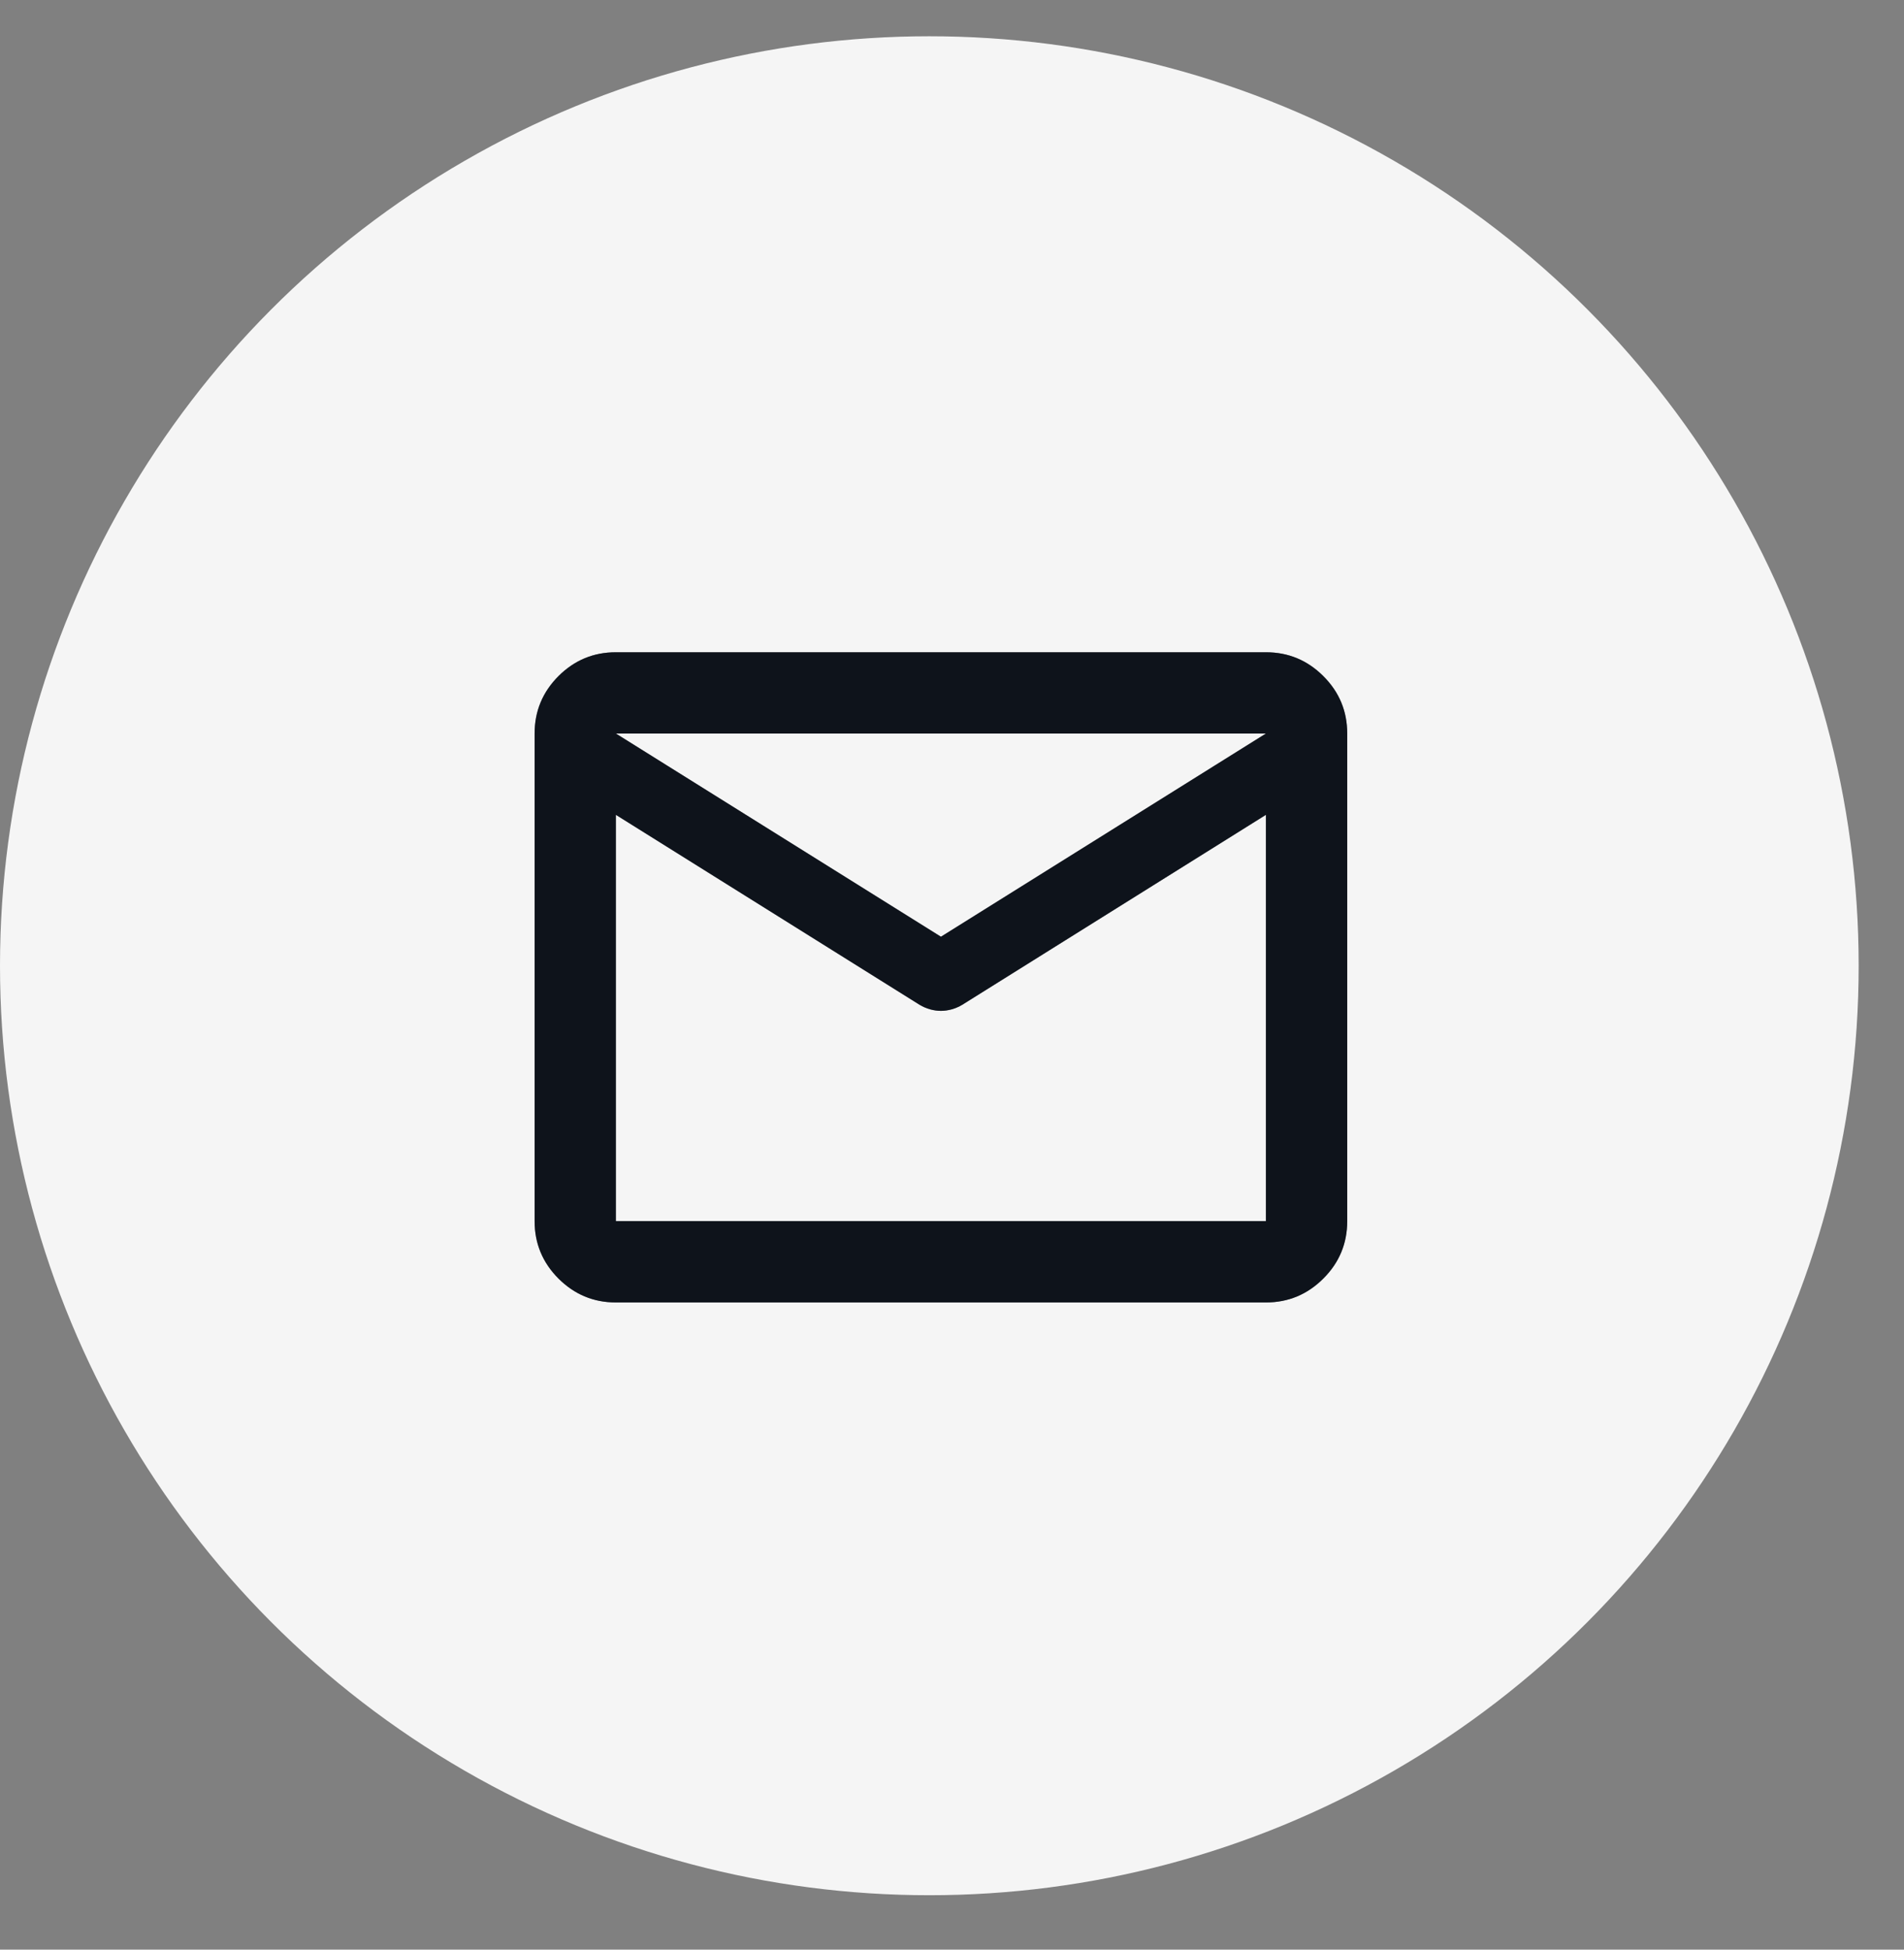 <svg width="42" height="43" viewBox="0 0 42 43" fill="none" xmlns="http://www.w3.org/2000/svg">
<rect x="0" y="0" width="42" height="43" fill="#808080" stroke="none"/>
<circle cx="20.5" cy="21.3" r="20.5" fill="#F5F5F5"/>
<path d="M13.585 28.726C13.092 28.726 12.671 28.55 12.319 28.199C11.969 27.848 11.793 27.426 11.793 26.933V16.178C11.793 15.685 11.969 15.263 12.319 14.912C12.671 14.561 13.092 14.386 13.585 14.386H27.925C28.418 14.386 28.84 14.561 29.191 14.912C29.543 15.263 29.718 15.685 29.718 16.178V26.933C29.718 27.426 29.543 27.848 29.191 28.199C28.84 28.55 28.418 28.726 27.925 28.726H13.585ZM27.925 17.971L21.226 22.161C21.151 22.206 21.073 22.239 20.991 22.262C20.909 22.284 20.83 22.295 20.756 22.295C20.681 22.295 20.602 22.284 20.52 22.262C20.438 22.239 20.36 22.206 20.285 22.161L13.585 17.971V26.933H27.925V17.971ZM20.756 20.66L27.925 16.178H13.585L20.756 20.66ZM13.585 18.195V16.873V16.895V16.884V18.195Z" fill="#1C2534"/>
<path d="M13.585 28.726C13.092 28.726 12.671 28.55 12.319 28.199C11.969 27.848 11.793 27.426 11.793 26.933V16.178C11.793 15.685 11.969 15.263 12.319 14.912C12.671 14.561 13.092 14.386 13.585 14.386H27.925C28.418 14.386 28.84 14.561 29.191 14.912C29.543 15.263 29.718 15.685 29.718 16.178V26.933C29.718 27.426 29.543 27.848 29.191 28.199C28.84 28.55 28.418 28.726 27.925 28.726H13.585ZM27.925 17.971L21.226 22.161C21.151 22.206 21.073 22.239 20.991 22.262C20.909 22.284 20.83 22.295 20.756 22.295C20.681 22.295 20.602 22.284 20.52 22.262C20.438 22.239 20.36 22.206 20.285 22.161L13.585 17.971V26.933H27.925V17.971ZM20.756 20.66L27.925 16.178H13.585L20.756 20.66ZM13.585 18.195V16.873V16.895V16.884V18.195Z" fill="black" fill-opacity="0.2"/>
<path d="M13.585 28.726C13.092 28.726 12.671 28.55 12.319 28.199C11.969 27.848 11.793 27.426 11.793 26.933V16.178C11.793 15.685 11.969 15.263 12.319 14.912C12.671 14.561 13.092 14.386 13.585 14.386H27.925C28.418 14.386 28.84 14.561 29.191 14.912C29.543 15.263 29.718 15.685 29.718 16.178V26.933C29.718 27.426 29.543 27.848 29.191 28.199C28.84 28.55 28.418 28.726 27.925 28.726H13.585ZM27.925 17.971L21.226 22.161C21.151 22.206 21.073 22.239 20.991 22.262C20.909 22.284 20.83 22.295 20.756 22.295C20.681 22.295 20.602 22.284 20.52 22.262C20.438 22.239 20.36 22.206 20.285 22.161L13.585 17.971V26.933H27.925V17.971ZM20.756 20.66L27.925 16.178H13.585L20.756 20.66ZM13.585 18.195V16.873V16.895V16.884V18.195Z" fill="black" fill-opacity="0.2"/>
<path d="M13.585 28.726C13.092 28.726 12.671 28.55 12.319 28.199C11.969 27.848 11.793 27.426 11.793 26.933V16.178C11.793 15.685 11.969 15.263 12.319 14.912C12.671 14.561 13.092 14.386 13.585 14.386H27.925C28.418 14.386 28.84 14.561 29.191 14.912C29.543 15.263 29.718 15.685 29.718 16.178V26.933C29.718 27.426 29.543 27.848 29.191 28.199C28.84 28.55 28.418 28.726 27.925 28.726H13.585ZM27.925 17.971L21.226 22.161C21.151 22.206 21.073 22.239 20.991 22.262C20.909 22.284 20.83 22.295 20.756 22.295C20.681 22.295 20.602 22.284 20.52 22.262C20.438 22.239 20.36 22.206 20.285 22.161L13.585 17.971V26.933H27.925V17.971ZM20.756 20.66L27.925 16.178H13.585L20.756 20.66ZM13.585 18.195V16.873V16.895V16.884V18.195Z" fill="black" fill-opacity="0.2"/>
</svg>
